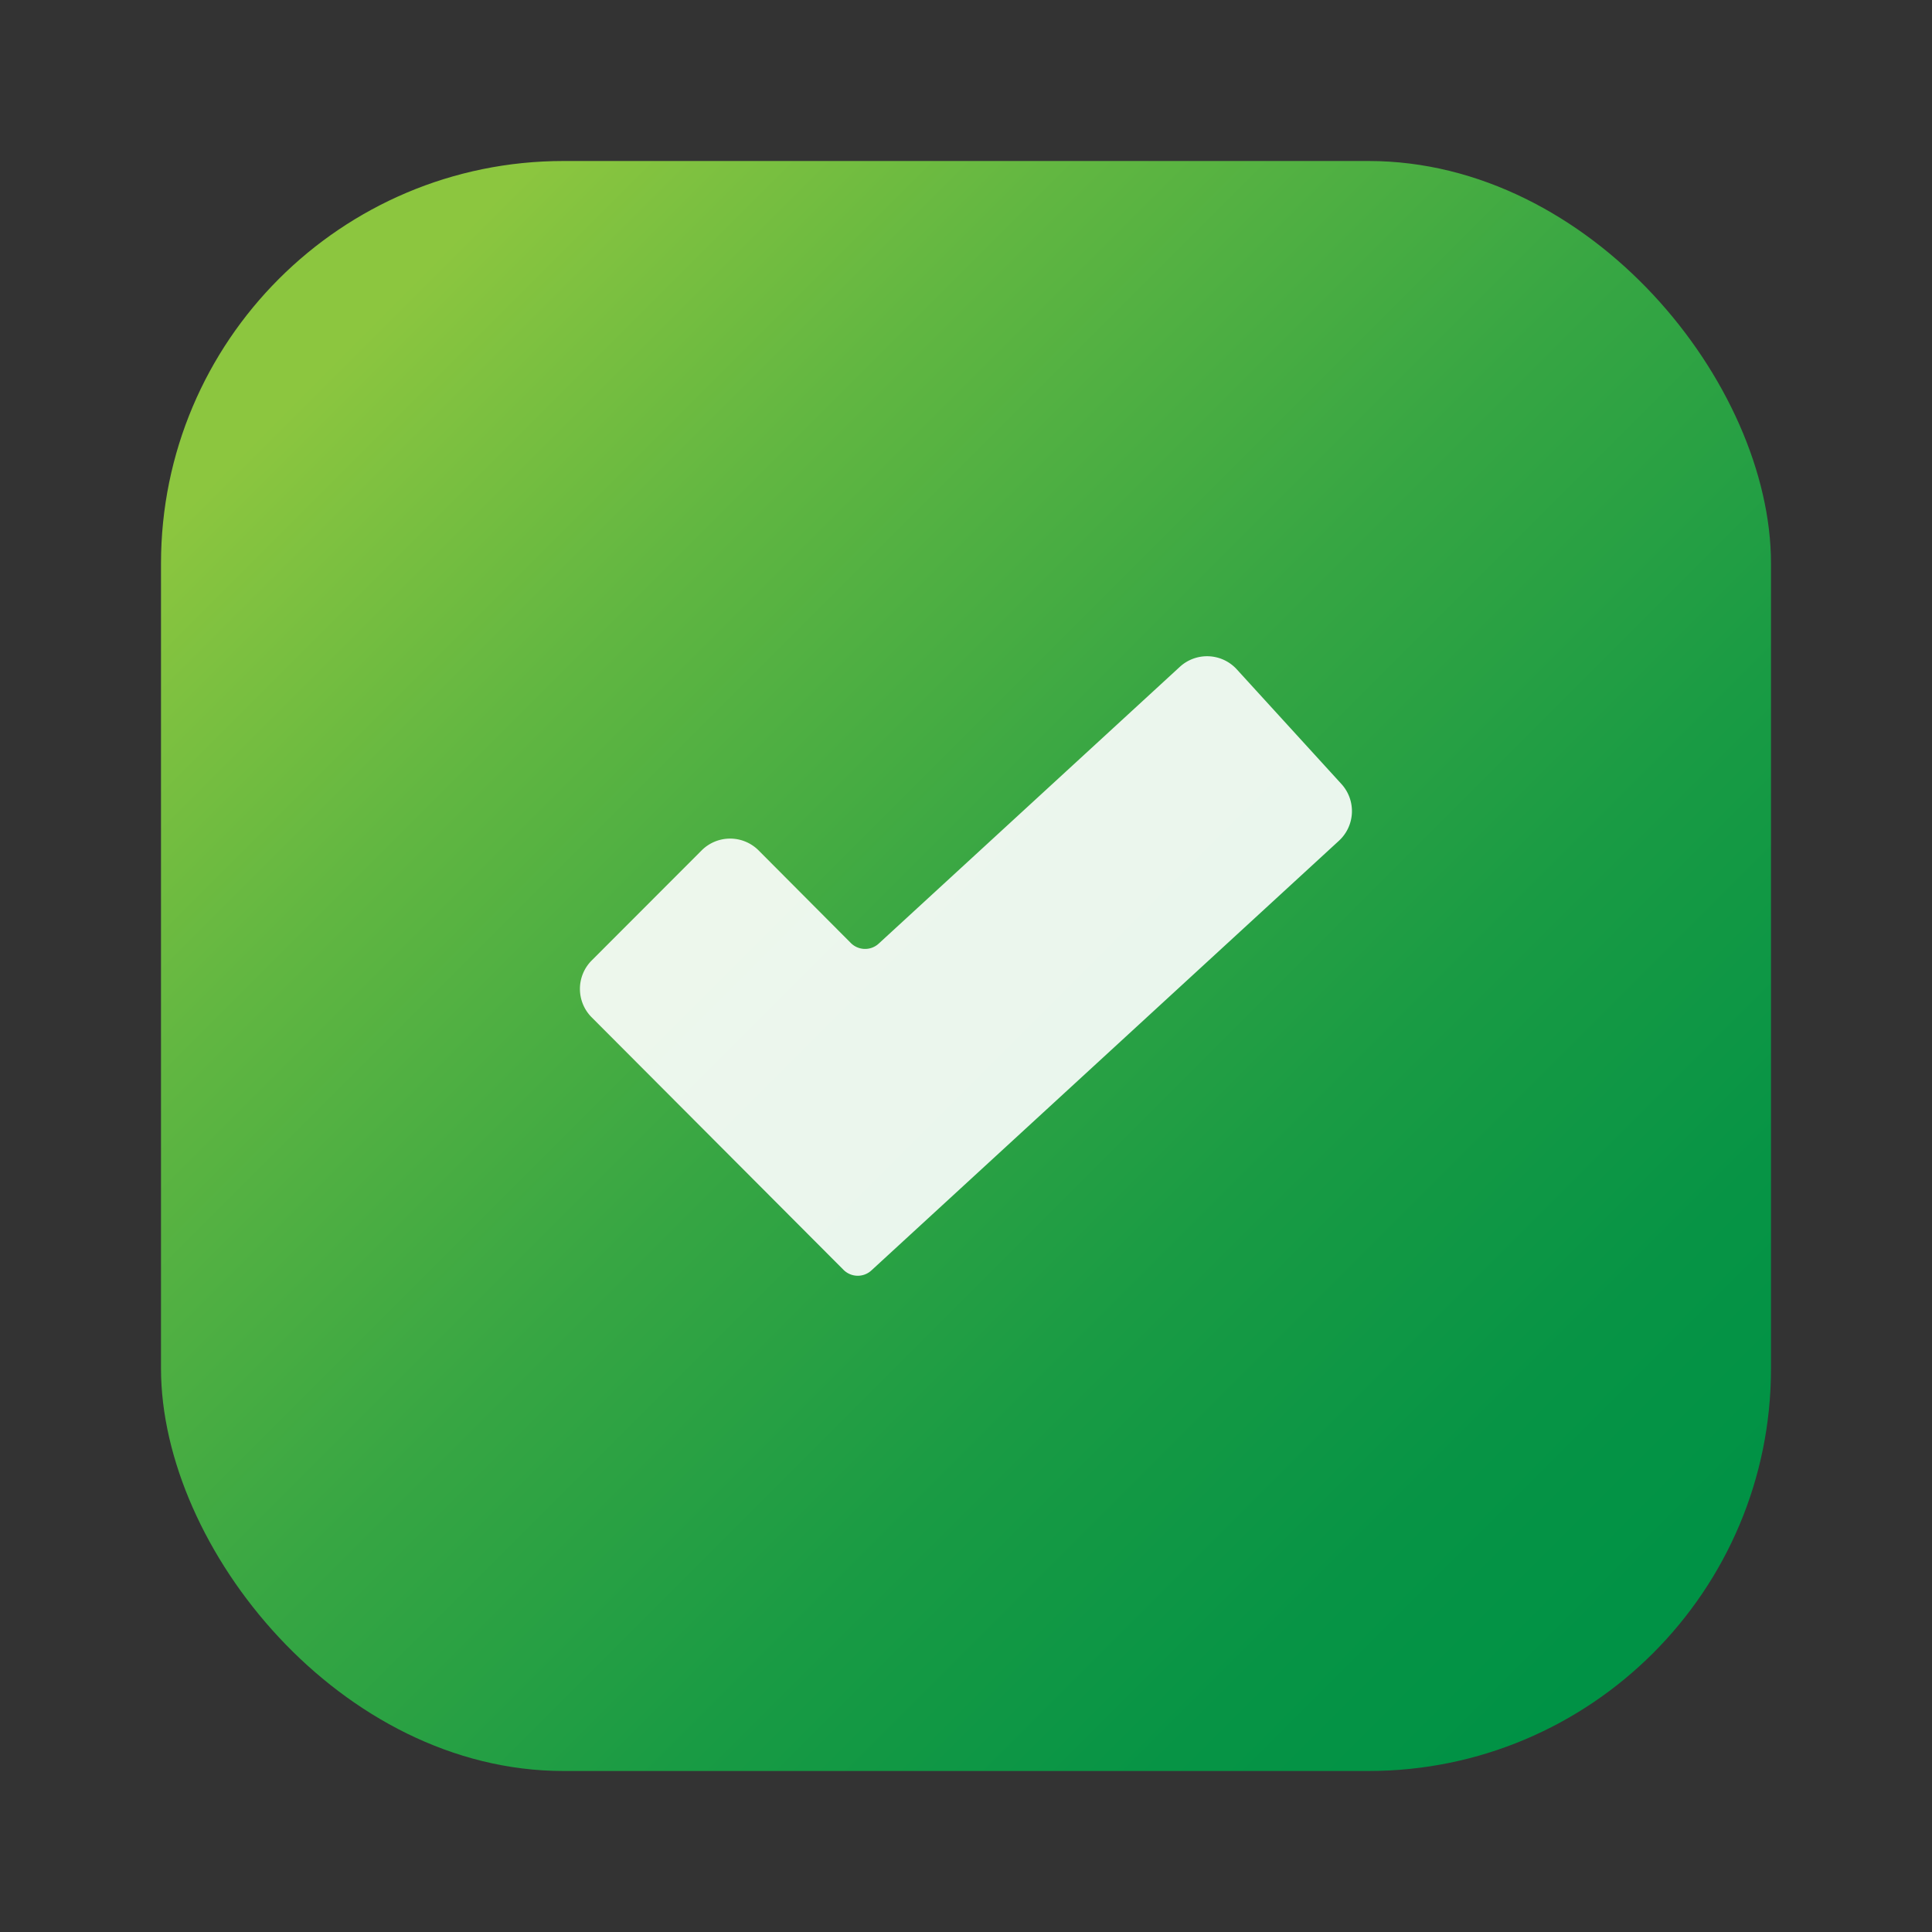 <svg xmlns="http://www.w3.org/2000/svg" xmlns:xlink="http://www.w3.org/1999/xlink" viewBox="0 0 48 48"><rect x="0" y="0" width="48" height="48" fill="#333333" stroke="none"/><defs><style>.a{fill:url(#a);}.b{fill:#fff;opacity:0.9;}</style><linearGradient id="a" x1="8.609" y1="8.609" x2="40.619" y2="40.619" gradientUnits="userSpaceOnUse"><stop offset="0" stop-color="#8cc63f"></stop><stop offset="0.217" stop-color="#60b641"></stop><stop offset="0.459" stop-color="#37a643"></stop><stop offset="0.679" stop-color="#199b44"></stop><stop offset="0.867" stop-color="#079445"></stop><stop offset="1" stop-color="#009245"></stop></linearGradient></defs><rect class="a" x="4" y="4" width="40" height="40" rx="10"></rect><path class="b" d="M33.327,19.478l-2.6-2.849a1,1,0,0,0-1.415-.061l-7.481,6.876a.5.5,0,0,1-.692-.015l-2.291-2.3a1,1,0,0,0-1.417,0L14.7,23.863a1,1,0,0,0,0,1.412l6.257,6.274a.5.5,0,0,0,.692.015L33.265,20.889A1,1,0,0,0,33.327,19.478Z"></path></svg>